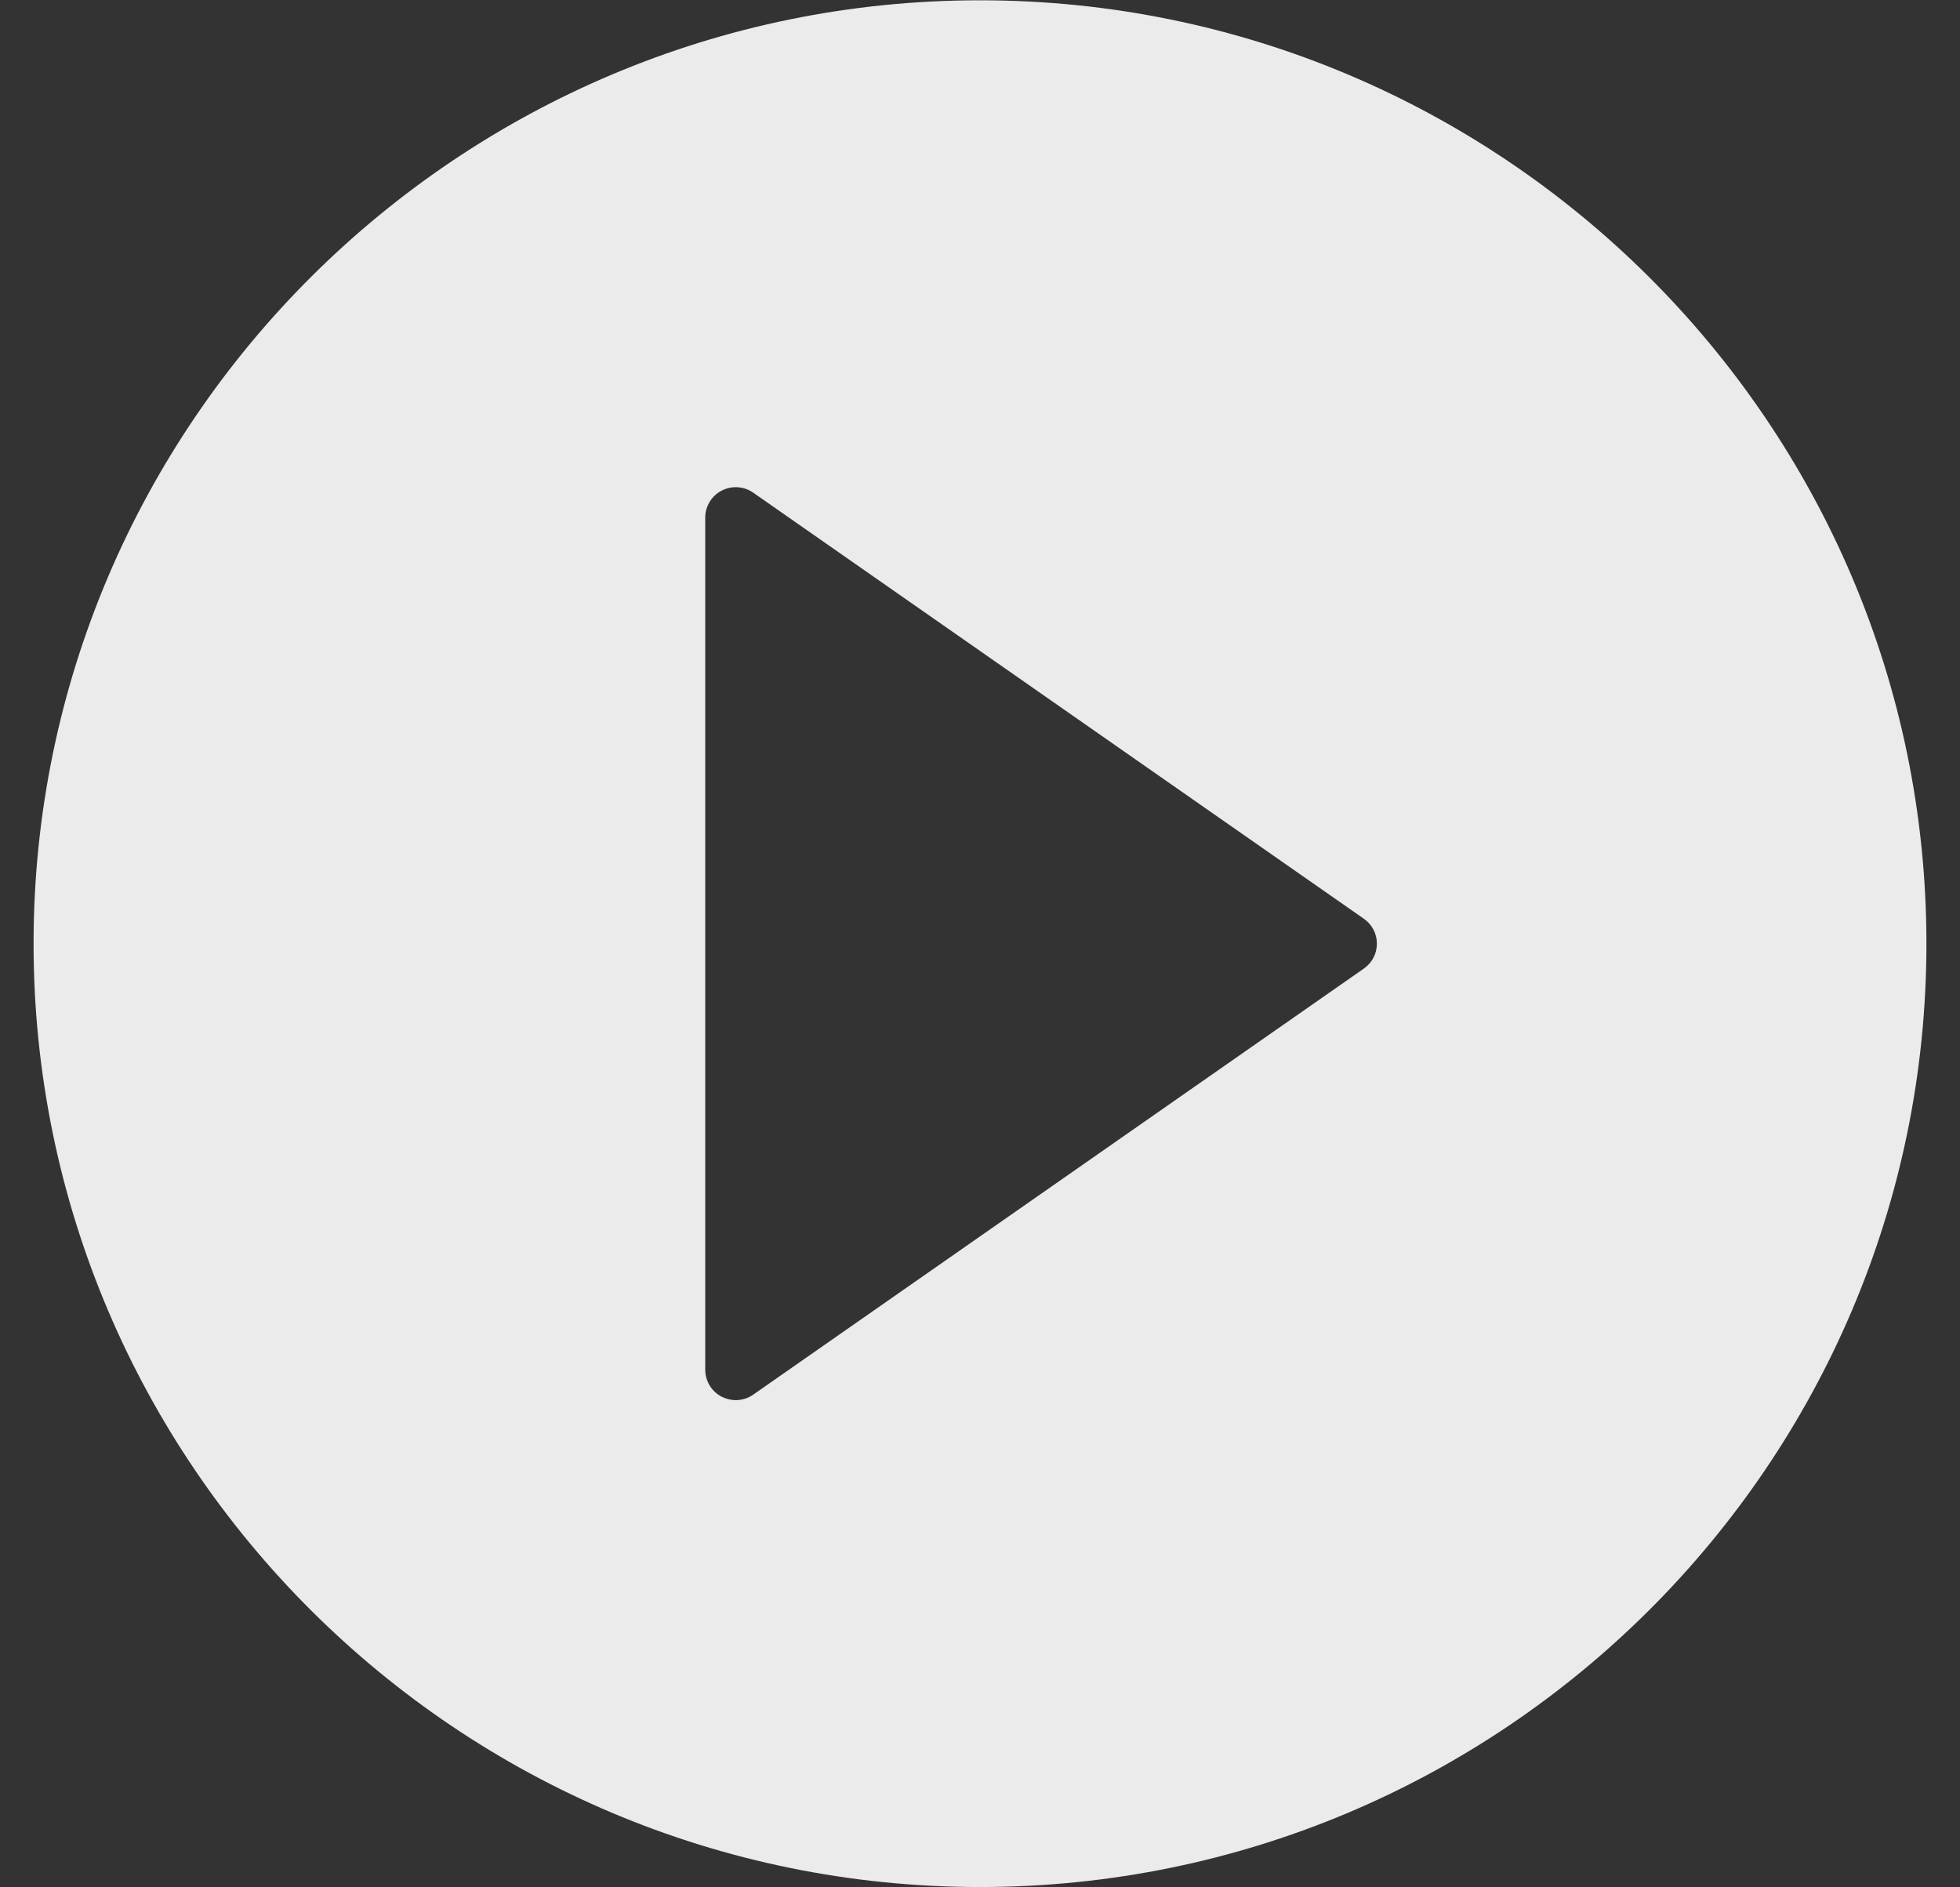 <?xml version="1.0" encoding="UTF-8"?>
<svg width="54px" height="52px" viewBox="0 0 54 52" version="1.1" xmlns="http://www.w3.org/2000/svg" xmlns:xlink="http://www.w3.org/1999/xlink">
    <rect x="0" y="0" width="54" height="52" fill="#333333" stroke="none"/>
    <!-- Generator: sketchtool 53.2 (72643) - https://sketchapp.com -->
    <title>F7313933-138C-4FD3-93D7-5EA6398B08D5</title>
    <desc>Created with sketchtool.</desc>
    <g id="04.-Black-Earth" stroke="none" stroke-width="1" fill="none" fill-rule="evenodd" opacity="0.9">
        <g id="BEM---Investor-center-2019" transform="translate(-656, -2075)" fill="#FFFFFF" fill-rule="nonzero">
            <g id="Group-23" transform="translate(113, 1901)">
                <g id="Group-9" transform="translate(0, 91)">
                    <g id="Group-4" transform="translate(390, 0)">
                        <path d="M180,83.008 C165.622,83.008 153.925,94.668 153.925,109 C153.925,123.332 165.622,134.992 180,134.992 C194.378,134.992 206.075,123.332 206.075,109 C206.075,94.668 194.378,83.008 180,83.008 Z M190.575,109.687 L173.753,121.425 C173.609,121.526 173.44,121.577 173.271,121.577 C173.138,121.577 173.005,121.545 172.882,121.482 C172.604,121.338 172.43,121.051 172.43,120.738 L172.43,97.262 C172.43,96.949 172.604,96.662 172.882,96.518 C173.16,96.374 173.496,96.395 173.753,96.575 L190.575,108.313 C190.801,108.47 190.935,108.727 190.935,109 C190.935,109.273 190.801,109.53 190.575,109.687 Z" id="Shape-Copy"></path>
                    </g>
                </g>
            </g>
        </g>
    </g>
</svg>